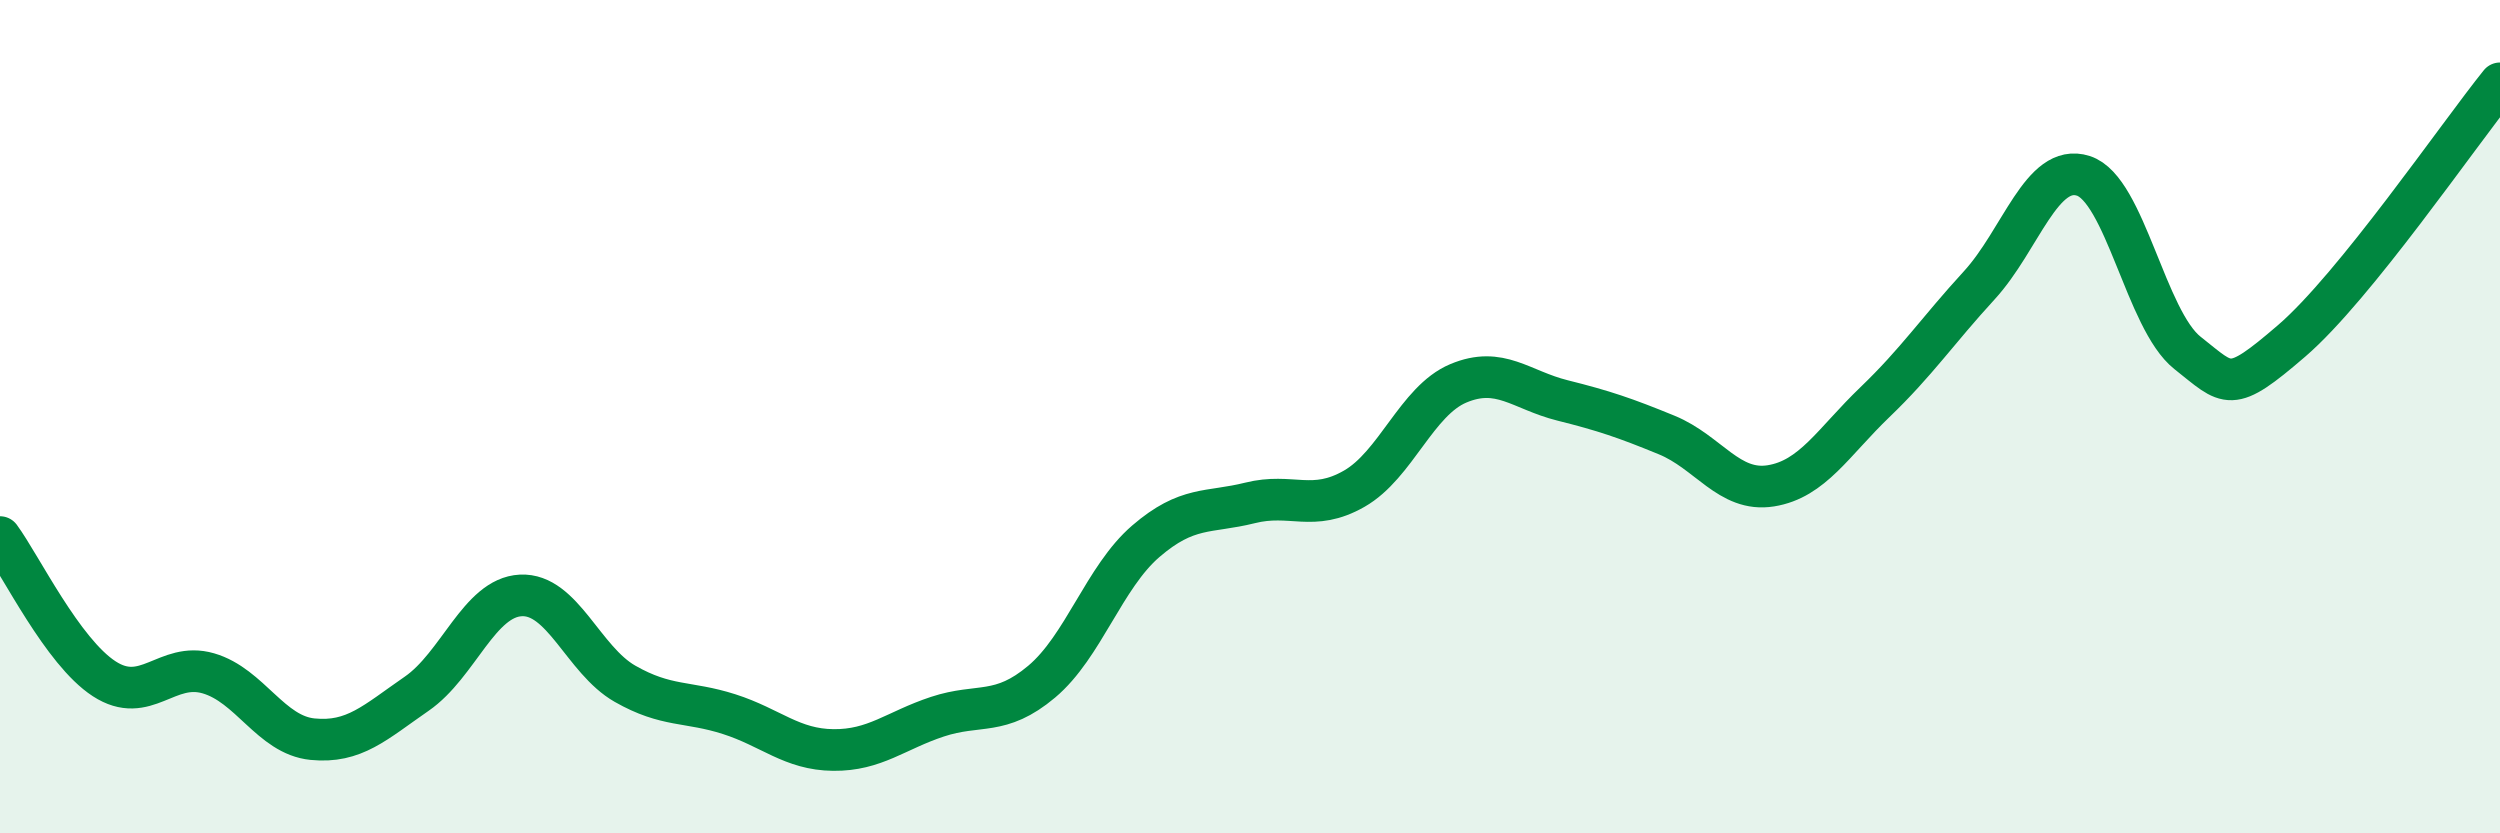
    <svg width="60" height="20" viewBox="0 0 60 20" xmlns="http://www.w3.org/2000/svg">
      <path
        d="M 0,12.89 C 0.5,13.57 1.5,15.64 2.5,16.29 C 3.5,16.94 4,15.87 5,16.16 C 6,16.45 6.5,17.64 7.5,17.74 C 8.5,17.84 9,17.34 10,16.65 C 11,15.96 11.5,14.34 12.5,14.29 C 13.5,14.24 14,15.84 15,16.41 C 16,16.98 16.5,16.82 17.5,17.14 C 18.5,17.46 19,17.99 20,18 C 21,18.01 21.5,17.53 22.5,17.2 C 23.5,16.87 24,17.2 25,16.36 C 26,15.52 26.5,13.85 27.5,12.99 C 28.5,12.13 29,12.32 30,12.07 C 31,11.82 31.5,12.3 32.5,11.73 C 33.5,11.16 34,9.62 35,9.2 C 36,8.78 36.5,9.36 37.5,9.61 C 38.5,9.86 39,10.03 40,10.44 C 41,10.85 41.5,11.82 42.5,11.66 C 43.5,11.5 44,10.61 45,9.65 C 46,8.69 46.5,7.94 47.5,6.85 C 48.5,5.76 49,3.9 50,4.22 C 51,4.54 51.5,7.68 52.5,8.47 C 53.5,9.26 53.5,9.47 55,8.18 C 56.5,6.89 59,3.24 60,2L60 20L0 20Z"
        fill="#008740"
        opacity="0.1"
        stroke-linecap="round"
        stroke-linejoin="round"
      />
      <path
        d="M 0,12.89 C 0.5,13.57 1.5,15.64 2.5,16.29 C 3.5,16.94 4,15.87 5,16.16 C 6,16.45 6.5,17.64 7.5,17.74 C 8.5,17.84 9,17.34 10,16.65 C 11,15.96 11.5,14.34 12.5,14.29 C 13.5,14.24 14,15.84 15,16.41 C 16,16.98 16.5,16.82 17.5,17.14 C 18.5,17.46 19,17.99 20,18 C 21,18.01 21.5,17.53 22.5,17.2 C 23.5,16.87 24,17.2 25,16.36 C 26,15.52 26.5,13.85 27.5,12.99 C 28.5,12.13 29,12.32 30,12.07 C 31,11.82 31.5,12.3 32.5,11.73 C 33.5,11.16 34,9.62 35,9.2 C 36,8.78 36.5,9.36 37.5,9.61 C 38.5,9.86 39,10.03 40,10.44 C 41,10.85 41.5,11.82 42.5,11.66 C 43.5,11.5 44,10.61 45,9.65 C 46,8.69 46.5,7.94 47.5,6.85 C 48.5,5.76 49,3.9 50,4.22 C 51,4.54 51.5,7.68 52.5,8.47 C 53.5,9.26 53.5,9.47 55,8.18 C 56.5,6.89 59,3.24 60,2"
        stroke="#008740"
        stroke-width="1"
        fill="none"
        stroke-linecap="round"
        stroke-linejoin="round"
      />
    </svg>
  